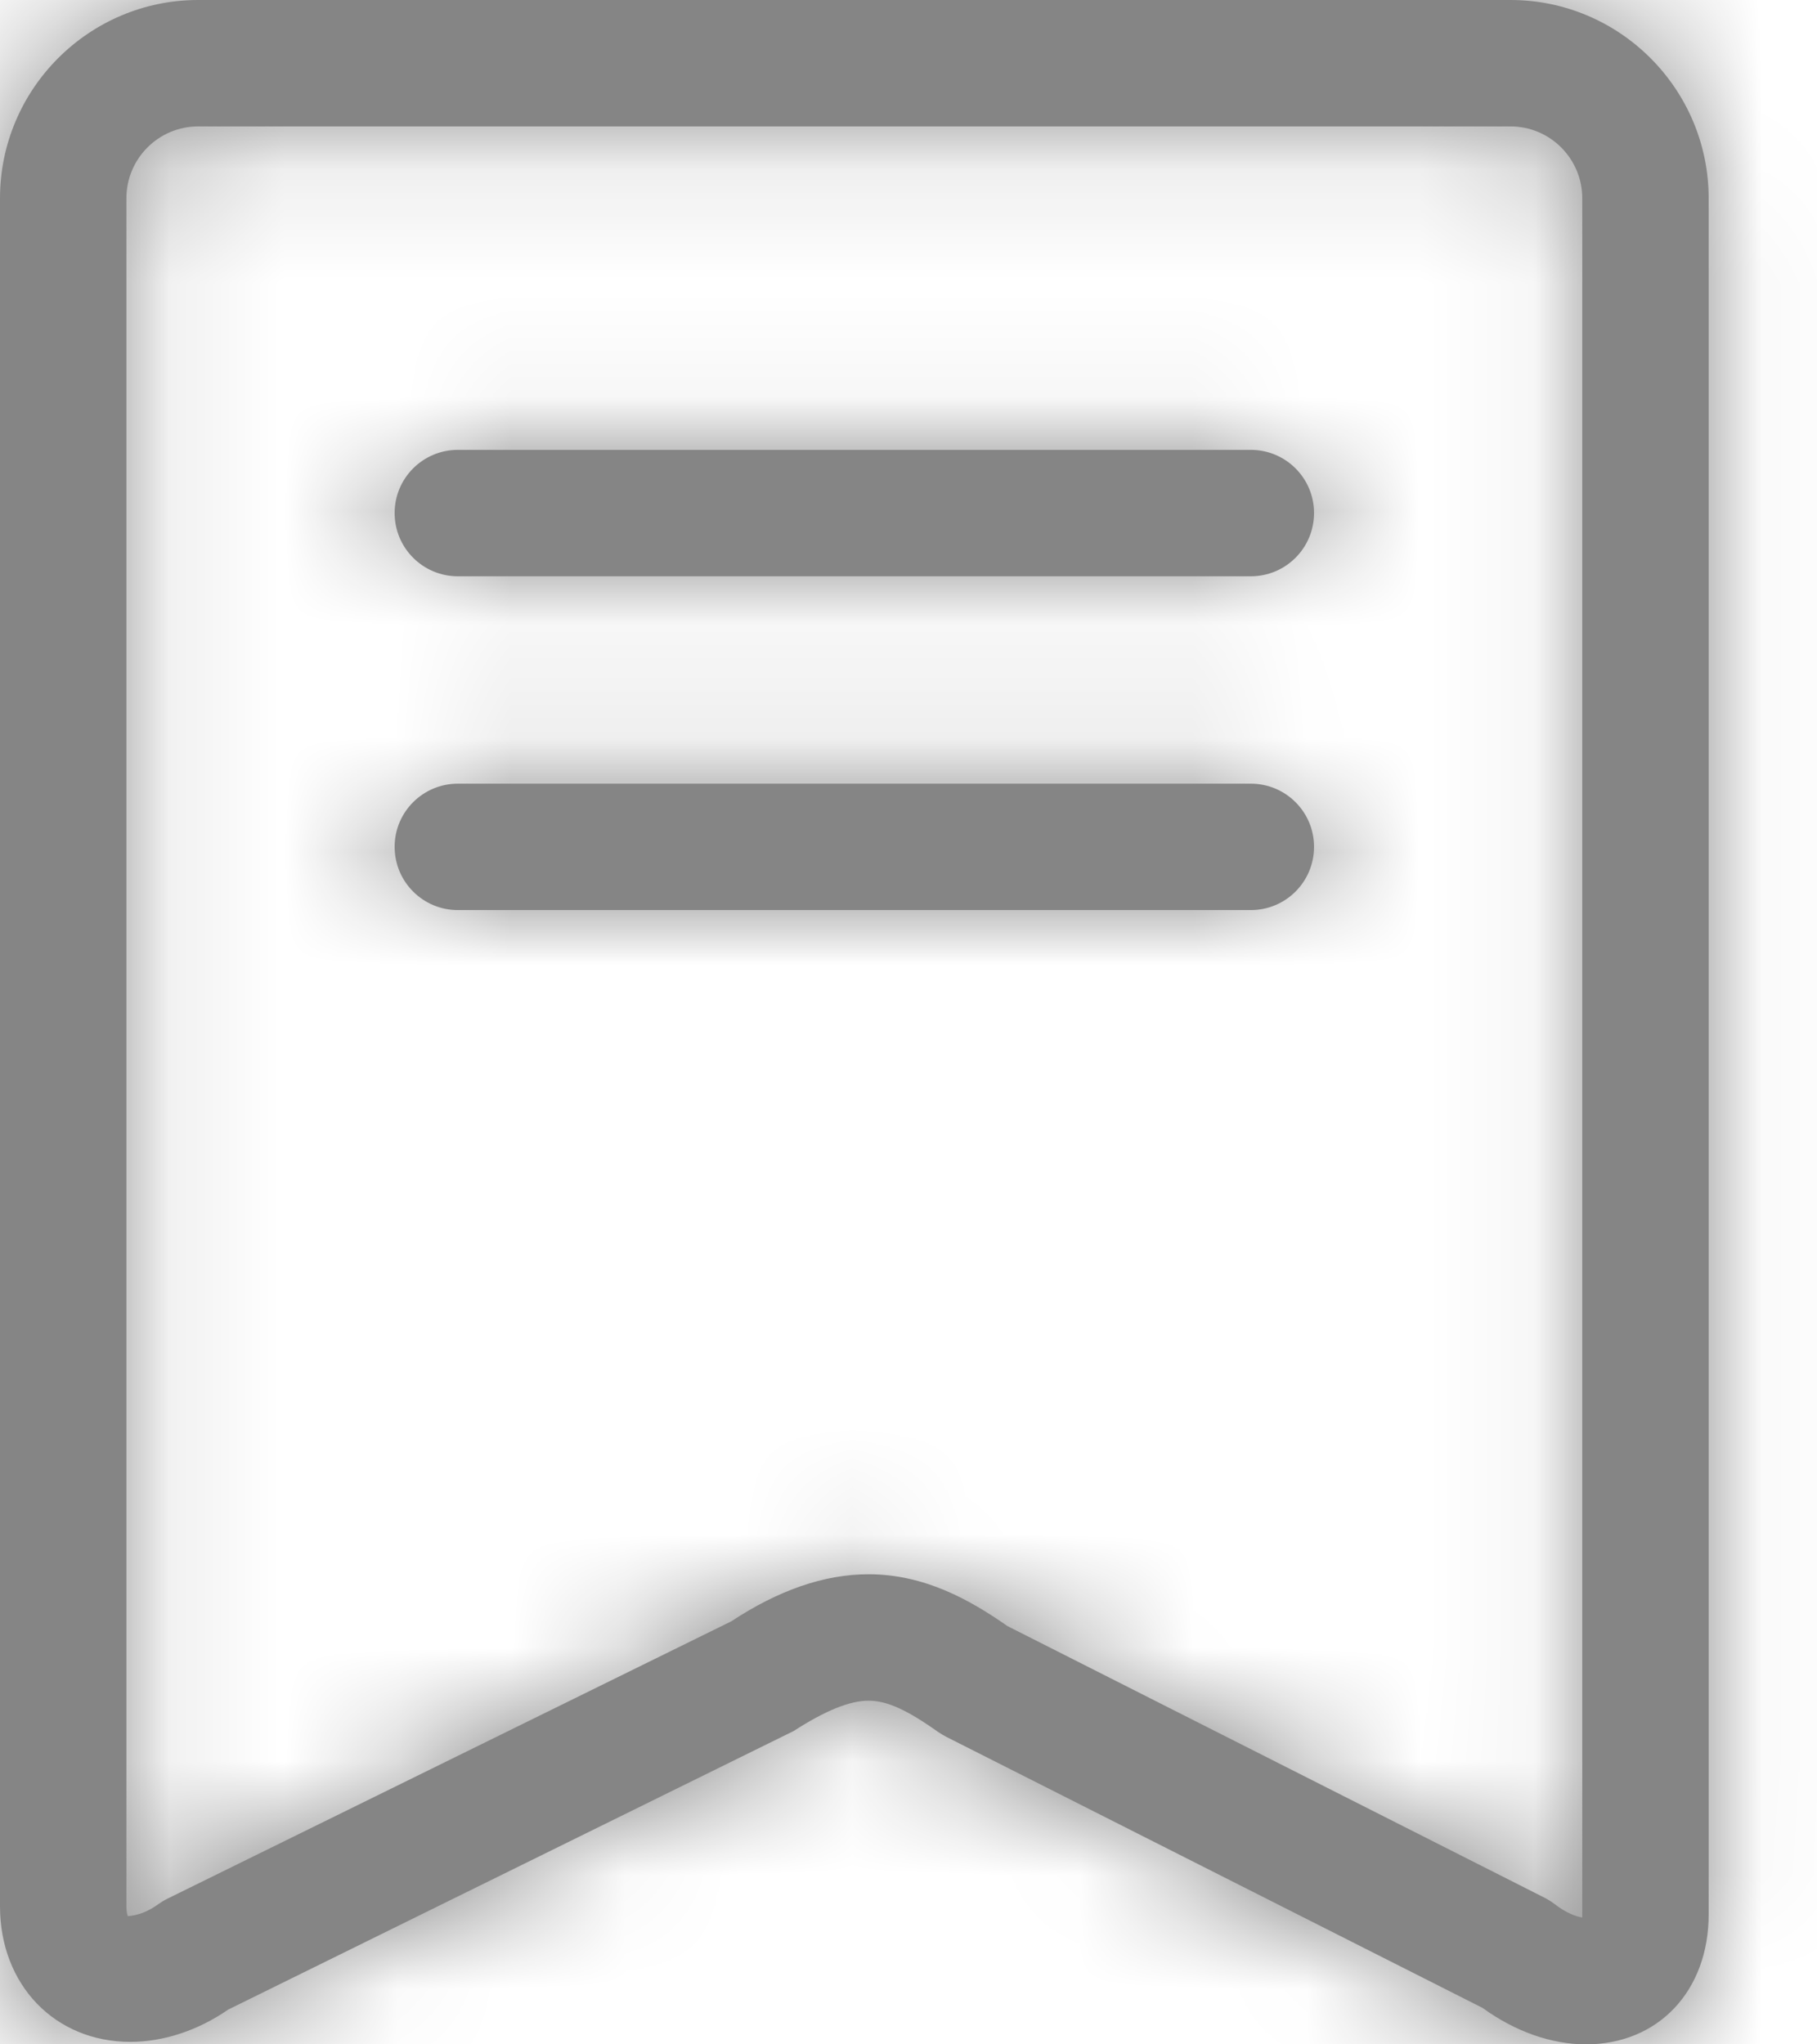 <?xml version="1.0" encoding="UTF-8"?>
<svg width="16px" height="18px" viewBox="0 0 16 18" version="1.1" xmlns="http://www.w3.org/2000/svg" xmlns:xlink="http://www.w3.org/1999/xlink">
    <!-- Generator: sketchtool 47.1 (45422) - http://www.bohemiancoding.com/sketch -->
    <title>053FE2B7-133C-4A59-BDB6-58B5BAEA2EA3-10499-000350BD2A54E36C</title>
    <desc>Created with sketchtool.</desc>
    <defs>
        <polygon id="path-1" points="9.19379366e-16 0 24 0 24 24.004 0 24.004"></polygon>
        <path d="M15.014,6.961 C15.322,6.961 15.571,7.21 15.571,7.517 C15.571,7.825 15.322,8.074 15.014,8.074 L8.032,8.074 C7.724,8.074 7.475,7.825 7.475,7.517 C7.475,7.21 7.724,6.961 8.032,6.961 L15.014,6.961 Z M15.014,9.9 C15.322,9.9 15.571,10.149 15.571,10.456 C15.571,10.764 15.322,11.013 15.014,11.013 L8.032,11.013 C7.724,11.013 7.475,10.764 7.475,10.456 C7.475,10.149 7.724,9.9 8.032,9.9 L15.014,9.9 Z M17.933,19.856 C17.933,19.867 17.933,19.876 17.933,19.883 C17.875,19.874 17.786,19.84 17.69,19.765 C17.662,19.744 17.633,19.725 17.601,19.709 L12.871,17.317 C12.543,17.088 12.143,16.861 11.648,16.861 C11.255,16.861 10.853,17.003 10.44,17.275 L5.477,19.716 C5.447,19.73 5.419,19.748 5.392,19.767 C5.308,19.828 5.217,19.865 5.126,19.871 C5.123,19.865 5.113,19.838 5.113,19.784 L5.113,4.746 C5.113,4.397 5.396,4.113 5.745,4.113 L17.301,4.113 C17.65,4.113 17.933,4.397 17.933,4.746 L17.933,19.856 Z M17.301,3 L5.745,3 C4.783,3 4,3.784 4,4.746 L4,19.784 C4,20.476 4.483,20.978 5.148,20.978 C5.439,20.978 5.743,20.878 6.009,20.694 L10.989,18.241 C11.266,18.062 11.482,17.974 11.648,17.974 C11.809,17.974 11.986,18.054 12.26,18.249 C12.283,18.264 12.307,18.279 12.332,18.292 L17.055,20.679 C17.34,20.886 17.661,21 17.965,21 C18.602,21 19.046,20.529 19.046,19.856 L19.046,4.746 C19.046,3.784 18.263,3 17.301,3 L17.301,3 Z" id="path-3"></path>
    </defs>
    <g id="Admin" stroke="none" stroke-width="1" fill="none" fill-rule="evenodd">
        <g id="KUPLIO---ADMIN---Client-Zone" transform="translate(-616, -722)">
            <g id="Content" transform="translate(490, 205)">
                <g id="Form-1" transform="translate(0, 178)">
                    <g id="Box-1">
                        <g id="Forms/Input-Small" transform="translate(109, 331)">
                            <g id="Icon" transform="translate(13, 5)">
                                <mask id="mask-2" fill="white">
                                    <use xlink:href="#path-1"></use>
                                </mask>
                                <g id="Clip-2"></g>
                                <mask id="mask-4" fill="white">
                                    <use xlink:href="#path-3"></use>
                                </mask>
                                <use id="Fill-1" fill="#858585" xlink:href="#path-3"></use>
                                <g id="Color" mask="url(#mask-4)" fill="#858585">
                                    <rect id="Rectangle" x="0" y="0" width="24" height="24"></rect>
                                </g>
                            </g>
                        </g>
                    </g>
                </g>
            </g>
        </g>
    </g>
</svg>